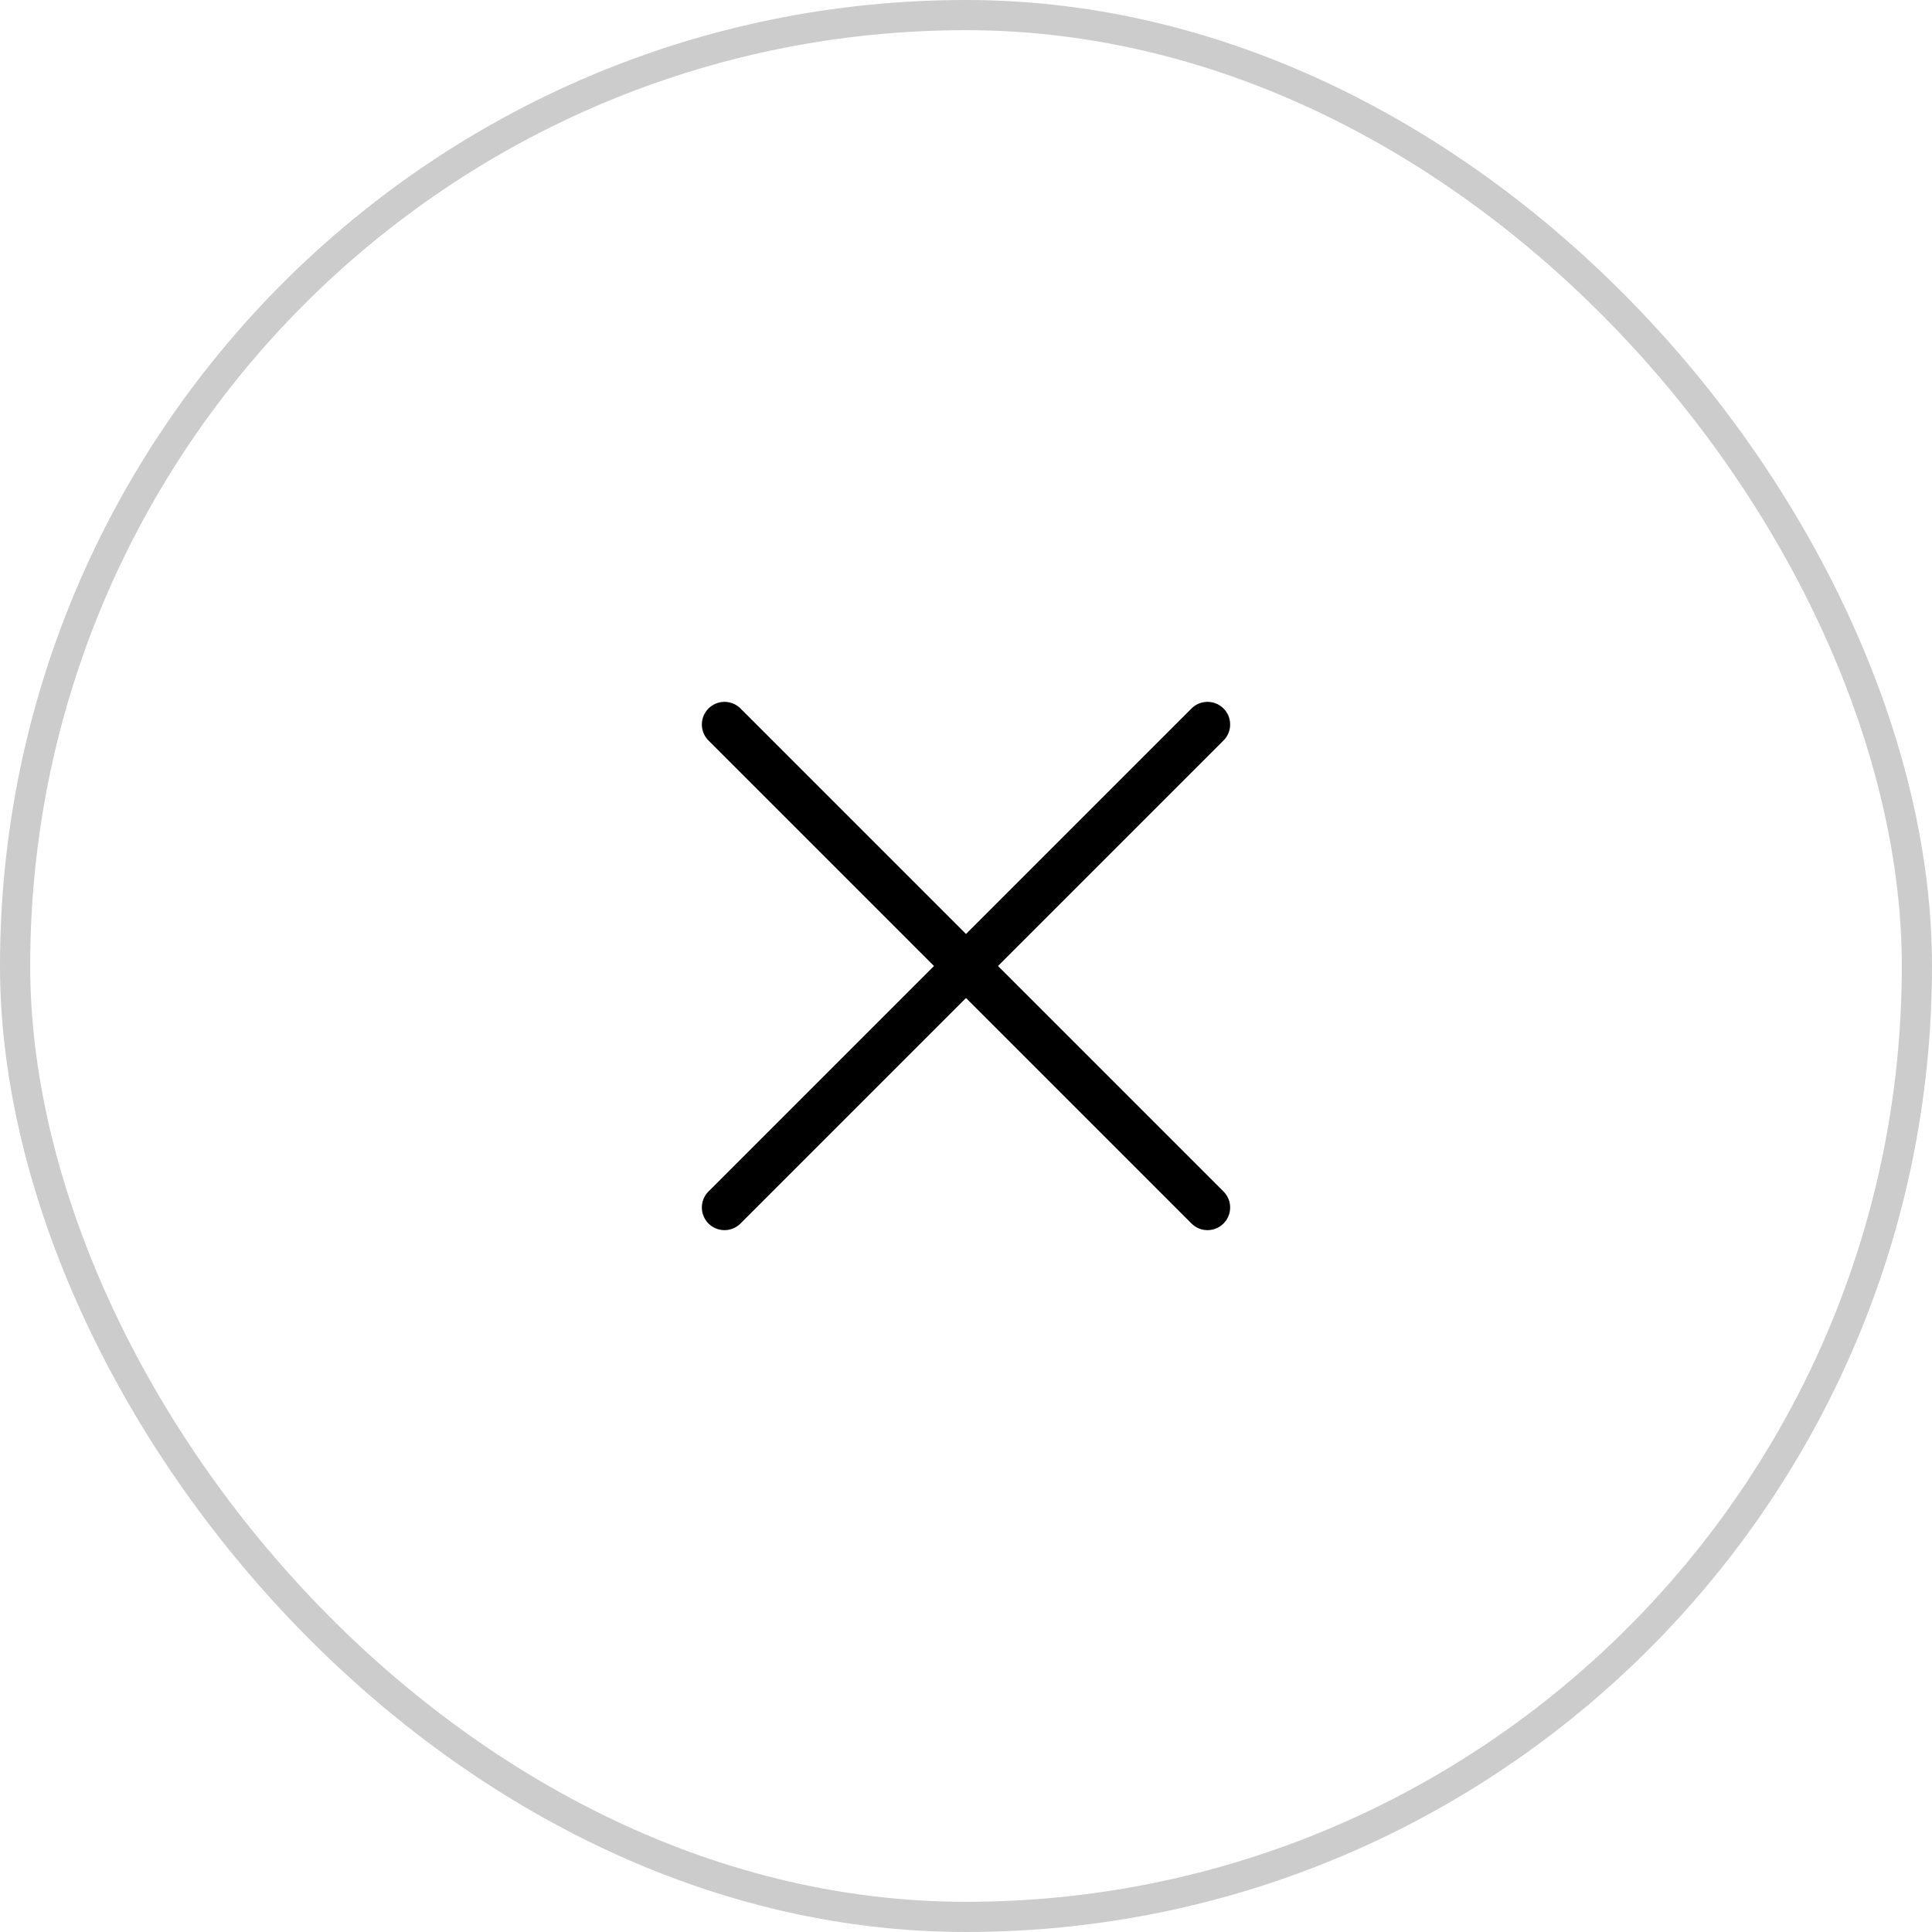 <?xml version="1.0" encoding="UTF-8"?>
<svg xmlns="http://www.w3.org/2000/svg" width="64" height="64" viewBox="0 0 64 64" fill="none">
  <rect x="0.5" y="0.5" width="63" height="63" rx="31.5" stroke="#CCCCCC"></rect>
  <path d="M24 40L32 32M32 32L40 24M32 32L24 24M32 32L40 40" stroke="black" stroke-width="1.5" stroke-linecap="round" stroke-linejoin="round"></path>
</svg>
